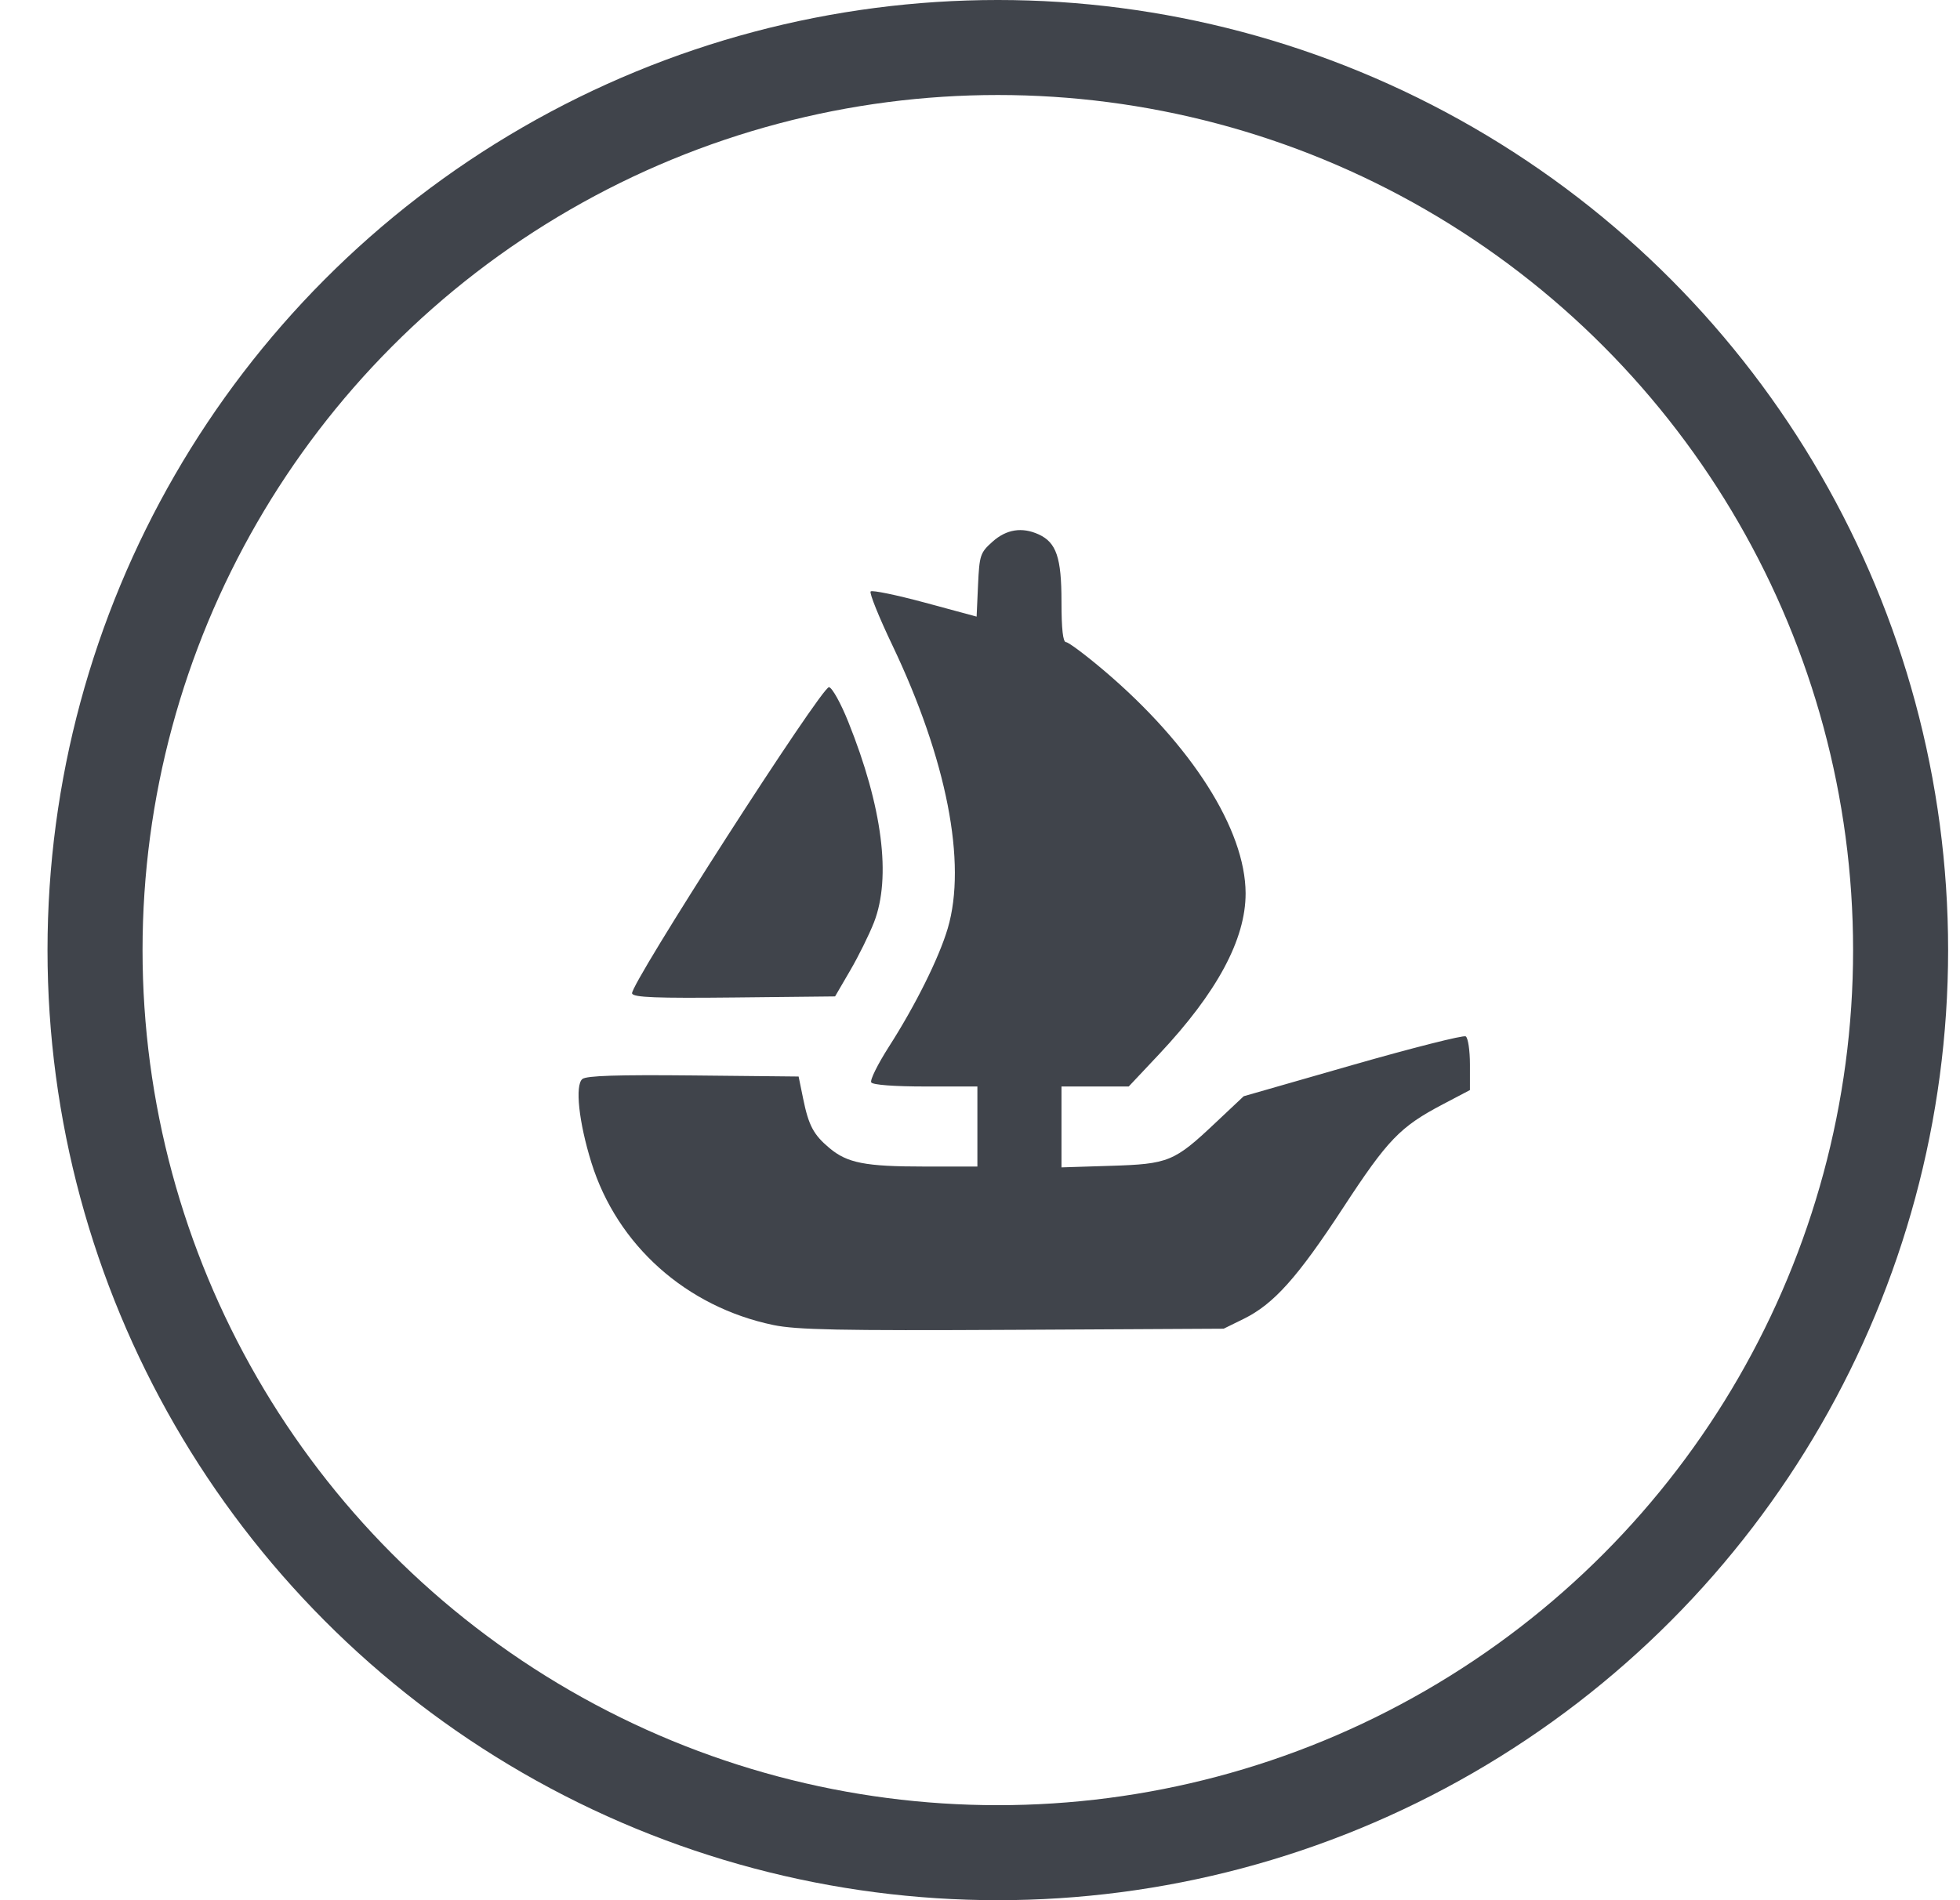 <svg width="33" height="32" viewBox="0 0 33 32" fill="none" xmlns="http://www.w3.org/2000/svg">
<circle cx="16.8" cy="16" r="15.2" stroke="#40444B" stroke-width="1.6"/>
<path d="M17.872 10.133C17.872 9.39 17.786 9.136 17.487 8.999C17.207 8.872 16.945 8.913 16.711 9.122C16.504 9.307 16.49 9.348 16.467 9.851L16.443 10.384L15.574 10.149C15.096 10.02 14.684 9.935 14.659 9.96C14.634 9.985 14.798 10.392 15.024 10.865C15.939 12.784 16.282 14.533 15.957 15.634C15.81 16.132 15.411 16.934 14.963 17.632C14.778 17.922 14.645 18.19 14.669 18.228C14.694 18.27 15.058 18.297 15.584 18.297H16.456V19.645L15.563 19.645C14.566 19.645 14.264 19.586 13.963 19.332C13.697 19.109 13.614 18.953 13.522 18.5L13.446 18.129L11.673 18.111C10.398 18.098 9.873 18.115 9.805 18.171C9.678 18.276 9.746 18.901 9.957 19.578C10.39 20.969 11.554 22.008 13.021 22.314C13.414 22.395 14.127 22.41 17.05 22.395L20.602 22.376L20.94 22.21C21.446 21.961 21.846 21.514 22.618 20.333C23.365 19.191 23.573 18.975 24.291 18.598L24.749 18.357V17.927C24.749 17.69 24.717 17.477 24.678 17.453C24.639 17.429 23.782 17.646 22.773 17.935L20.94 18.461L20.463 18.91C19.77 19.564 19.675 19.603 18.698 19.633L17.872 19.659V18.297H19.004L19.513 17.756C20.491 16.716 20.974 15.818 20.972 15.042C20.968 13.97 20.062 12.545 18.593 11.297C18.28 11.031 17.99 10.814 17.948 10.814C17.897 10.814 17.872 10.594 17.872 10.133Z" fill="#40444B"/>
<path d="M14.715 15.533C15.009 14.777 14.857 13.588 14.283 12.158C14.158 11.845 14.012 11.582 13.958 11.572C13.84 11.55 10.593 16.602 10.642 16.731C10.667 16.797 11.049 16.812 12.367 16.798L14.06 16.78L14.315 16.342C14.456 16.101 14.635 15.737 14.715 15.533Z" fill="#40444B"/>
</svg>
